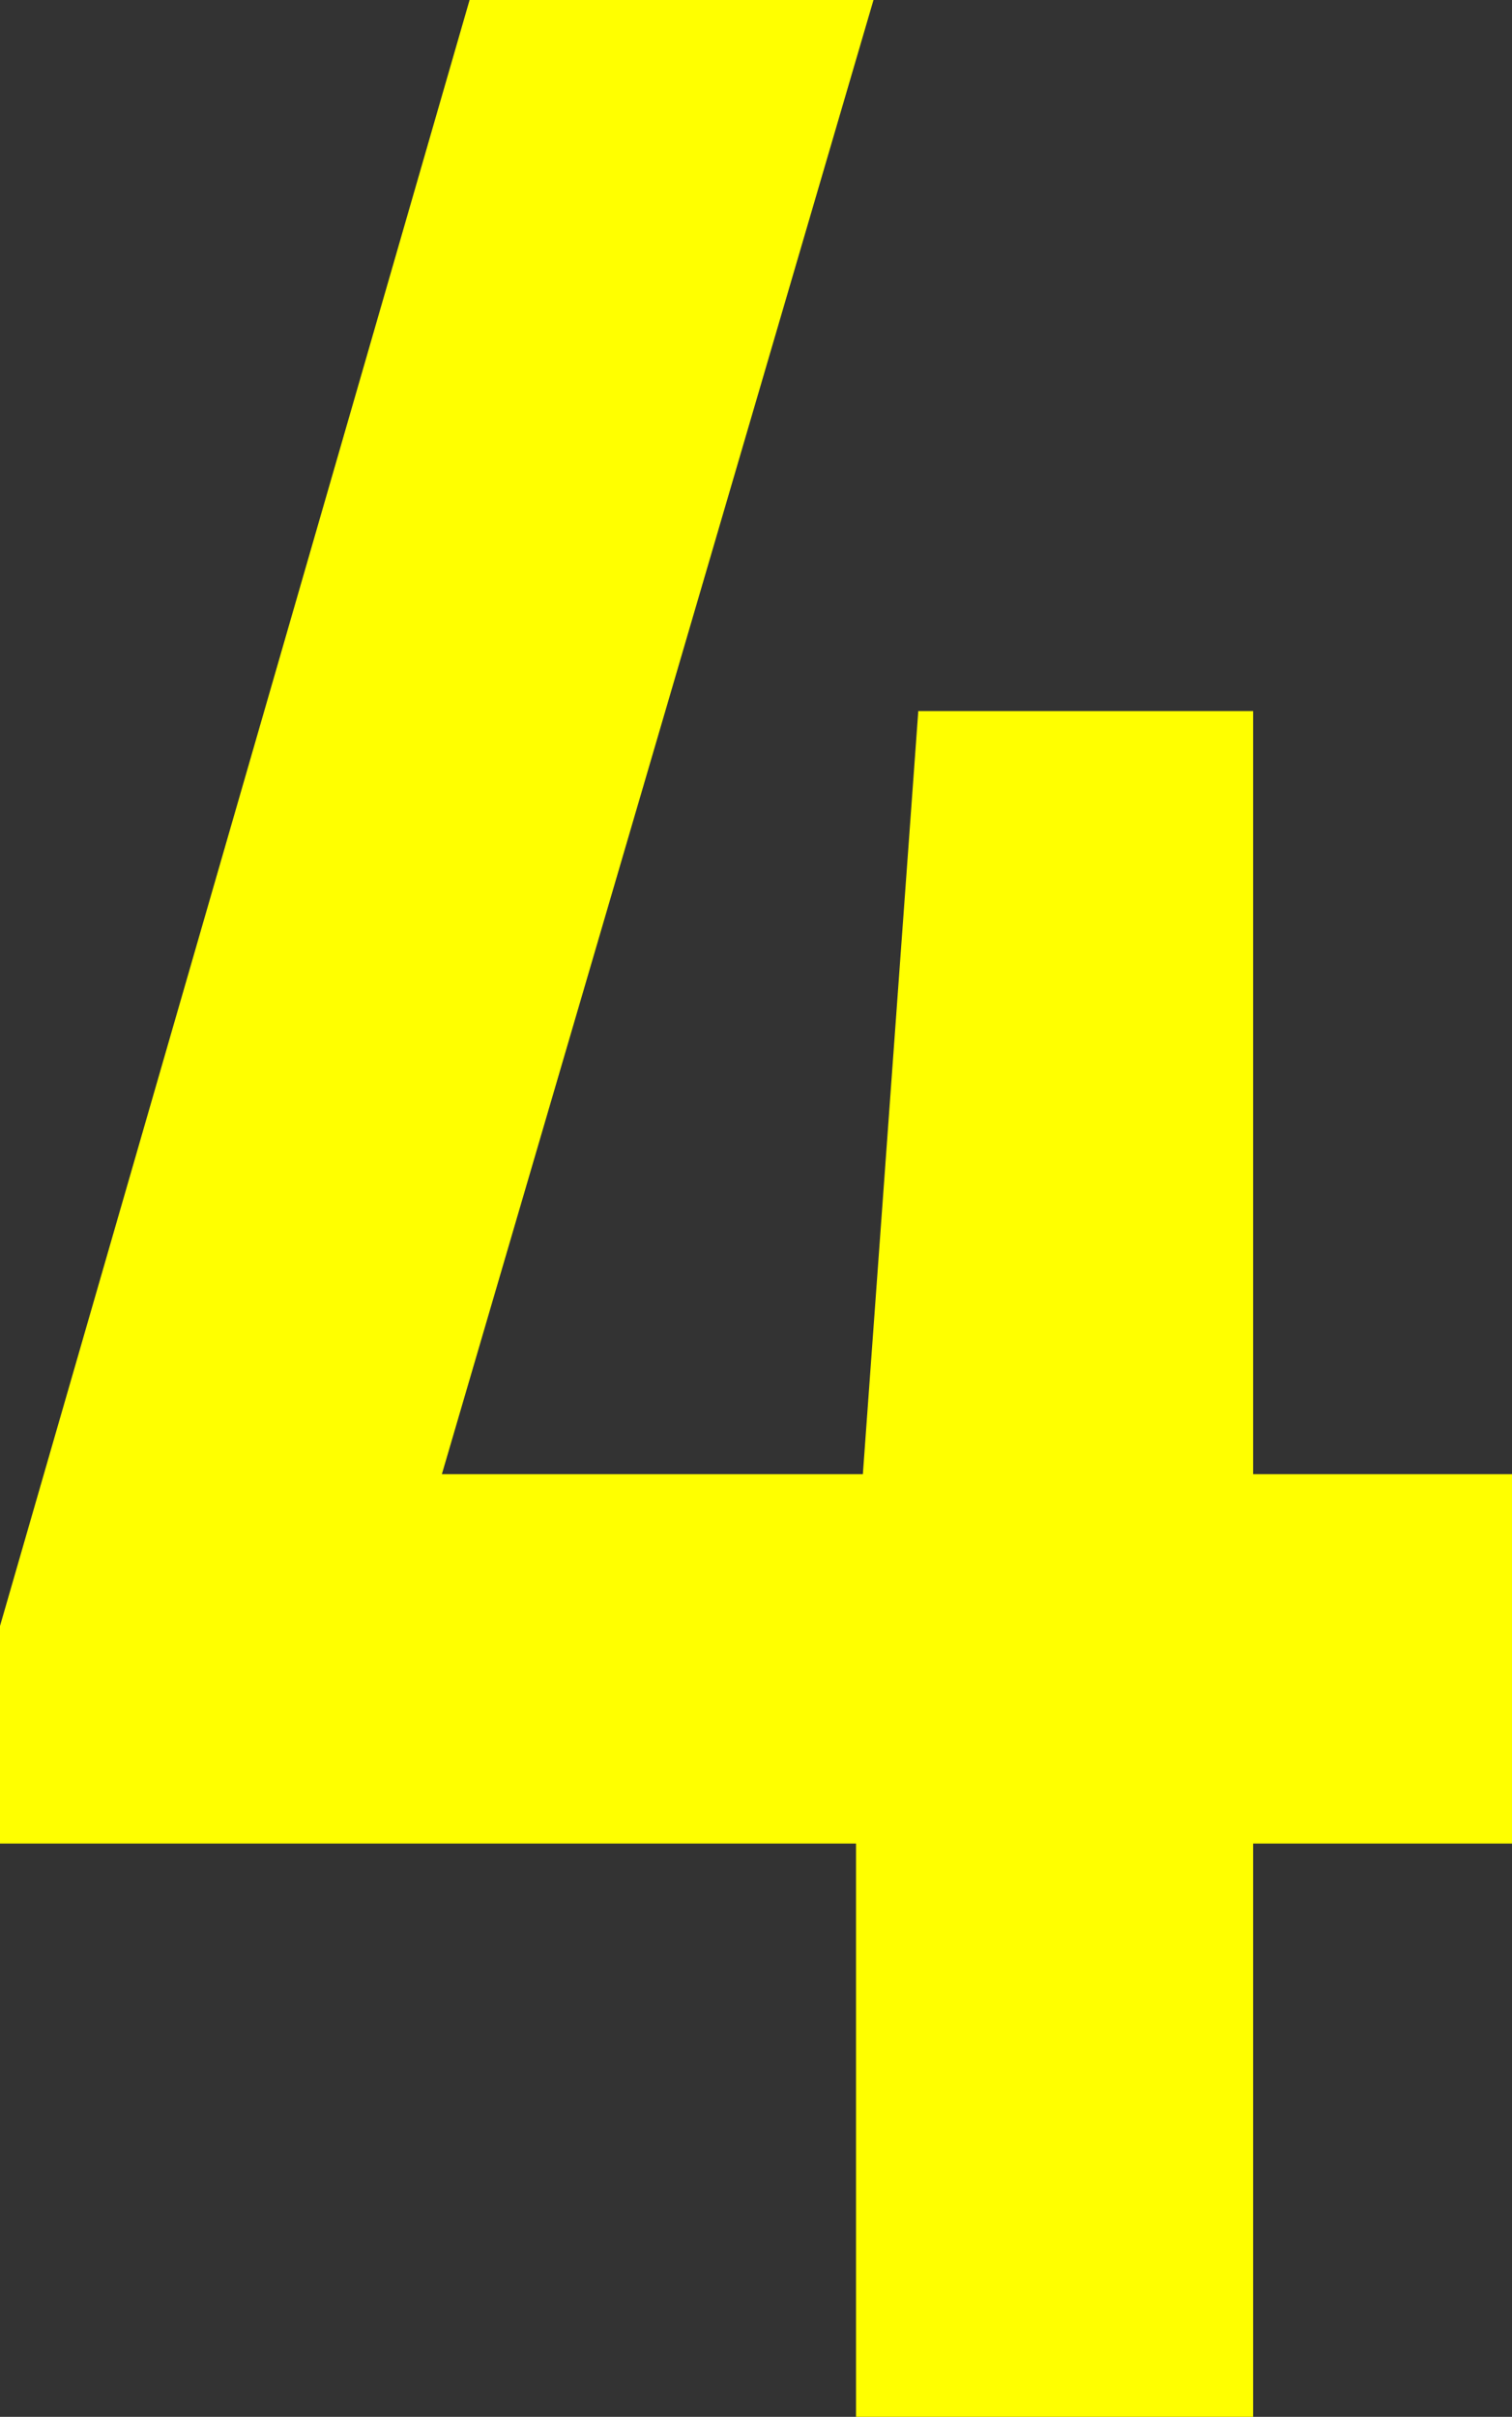 <?xml version="1.0" encoding="UTF-8"?><svg id="_レイヤー_2" xmlns="http://www.w3.org/2000/svg" viewBox="0 0 39.83 63.66"><rect x="0" y="0" width="39.83" height="63.66" fill="#333333" stroke="none"/><defs><style>.cls-1{fill:#ff0;}</style></defs><g id="text"><path class="cls-1" d="M39.83,48.56h-6.82v15.1h-10.46v-15.1H0v-5.73L12.37,0h10.64L11.64,38.83h11.09l1.46-20.1h8.82v20.1h6.82v9.73Z"/></g></svg>
